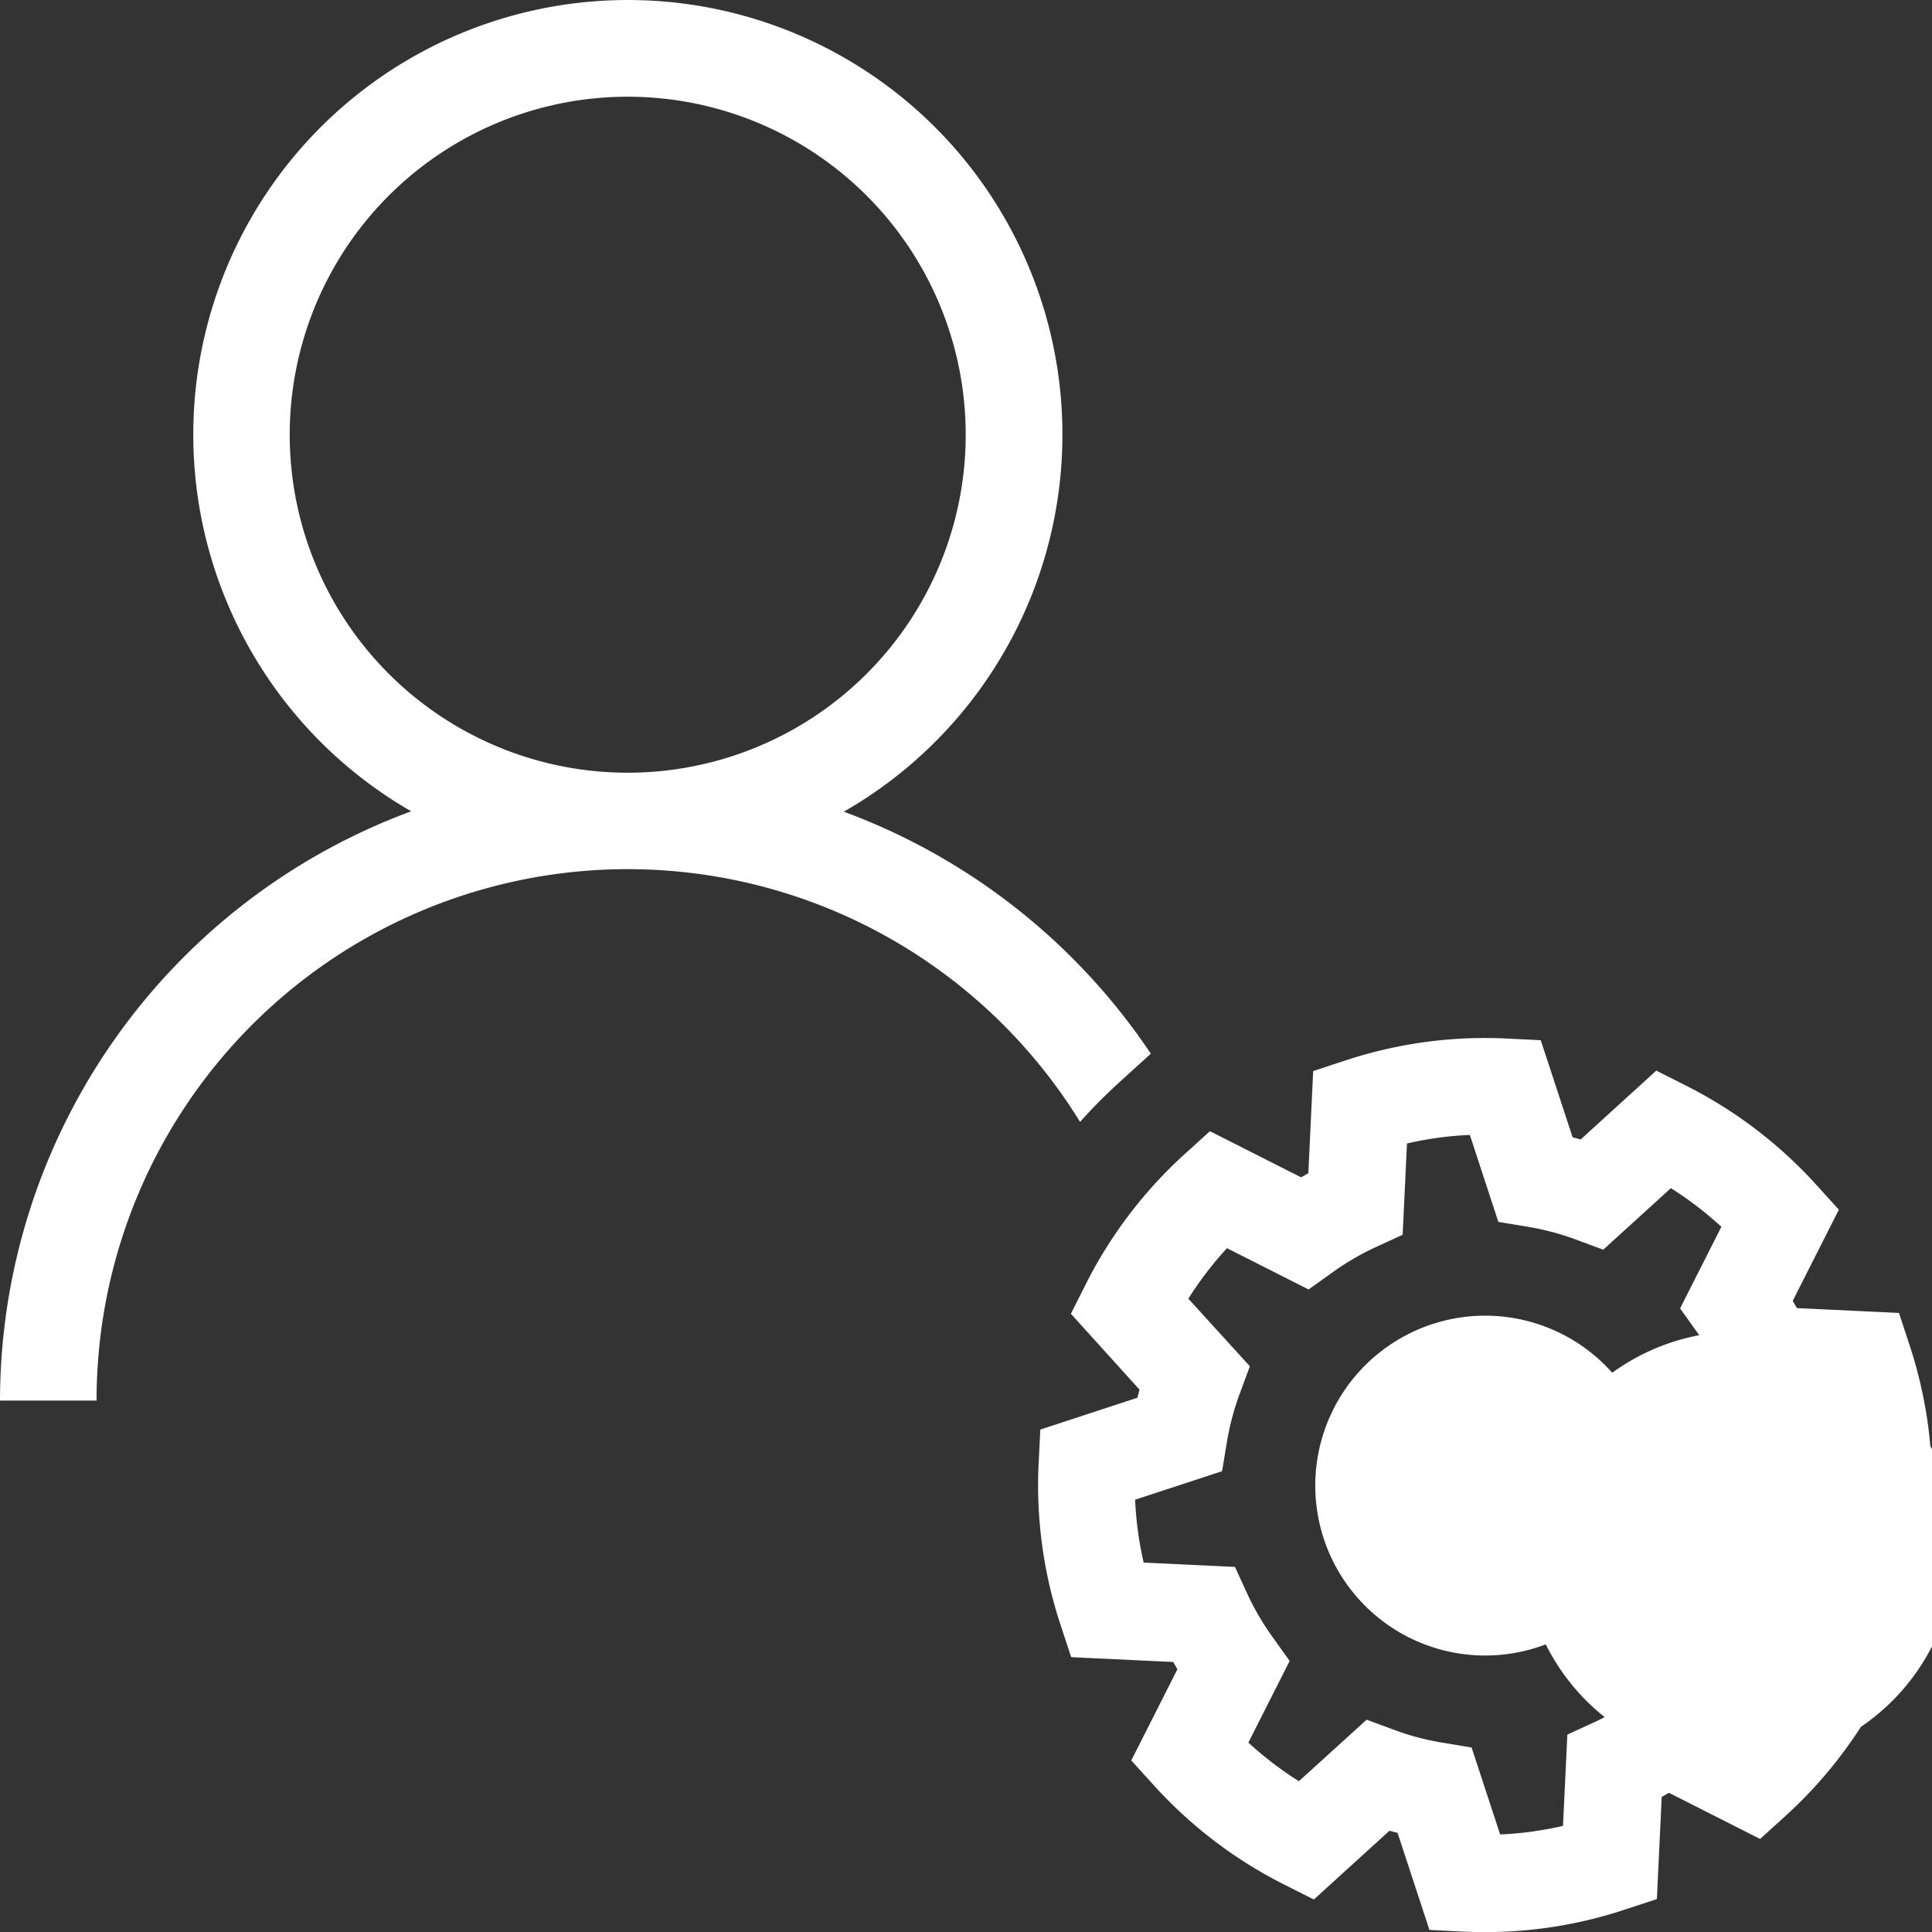 <svg xmlns="http://www.w3.org/2000/svg" width="40.012" height="40.014" viewBox="0 0 40.012 40.014">
  <rect x="0" y="0" width="40.012" height="40.014" fill="#333333" stroke="none"/>
  <g id="Shapping_timeless_impact_3" data-name="Shapping timeless impact 3" transform="translate(-211 -362.986)">
    <rect id="Rectangle_153729" data-name="Rectangle 153729" width="40" height="40" transform="translate(211 363)" fill="#383838" opacity="0"/>
    <path id="user-service" d="M39.192,38.446l.642-.583a13.127,13.127,0,0,0-6.358-5.012,9,9,0,1,0-8.96-.008A13.025,13.025,0,0,0,16,45.047h2a11,11,0,0,1,20.368-5.771,11.361,11.361,0,0,1,.824-.83ZM22,25.05a7,7,0,1,1,7,6.994A7,7,0,0,1,22,25.05Zm33.929,20.5a9.327,9.327,0,0,0-.385-1.661l-.216-.657-2.114-.1q-.042-.075-.087-.149l.956-1.889-.464-.512a9.262,9.262,0,0,0-2.7-2.057l-.617-.311-1.566,1.425-.167-.044-.66-2.011-.691-.034a9.2,9.2,0,0,0-3.365.457l-.657.216-.1,2.114-.149.087-1.889-.956-.512.464a9.264,9.264,0,0,0-2.057,2.7l-.311.617L39.6,44.821q-.023.083-.044.167l-2.011.66-.034.691a9.205,9.205,0,0,0,.457,3.365l.216.657,2.114.1q.042.075.087.149l-.956,1.89.464.512a9.265,9.265,0,0,0,2.7,2.057l.617.311,1.566-1.424.168.044.66,2.01.691.034q.231.011.462.011a9.179,9.179,0,0,0,2.9-.468l.657-.216.1-2.114.149-.087,1.889.956.512-.464a9.264,9.264,0,0,0,2.057-2.7l.311-.617-1.425-1.566q.023-.083.044-.167l2.011-.66L56,47.257a9.326,9.326,0,0,0-.07-1.7ZM52.2,47.068l-.1.6a5.375,5.375,0,0,1-.264,1l-.212.573,1.274,1.4a7.241,7.241,0,0,1-.8,1.046l-1.69-.855-.5.357a5.39,5.39,0,0,1-.893.521l-.555.255-.09,1.89c-.215.05-.432.089-.647.119s-.434.049-.655.058l-.591-1.8-.6-.1a5.244,5.244,0,0,1-1-.264l-.573-.212L42.9,52.93a7.235,7.235,0,0,1-1.046-.8l.855-1.69-.357-.5a5.39,5.39,0,0,1-.521-.893l-.255-.555-1.89-.09c-.05-.215-.09-.432-.119-.647s-.049-.434-.058-.655l1.8-.59.1-.6a5.375,5.375,0,0,1,.264-1l.212-.573-1.274-1.4a7.241,7.241,0,0,1,.8-1.046l1.69.855.5-.357a5.391,5.391,0,0,1,.893-.521l.555-.255.09-1.89c.215-.05.432-.089.647-.119s.434-.049.655-.058l.59,1.8.6.1a5.376,5.376,0,0,1,1,.264l.573.212,1.4-1.274a7.243,7.243,0,0,1,1.046.8l-.855,1.69.357.5a5.392,5.392,0,0,1,.521.893l.255.555,1.89.09c.05.215.09.432.119.647s.049.434.058.655ZM44.932,43.8a3.519,3.519,0,1,0,4.834,1.181A3.519,3.519,0,0,0,44.932,43.8Zm2.61,4.3a4.481,4.481,0,1,0,0-.007Z" transform="translate(195 346.945)" fill="#fff"/>
  </g>
</svg>
